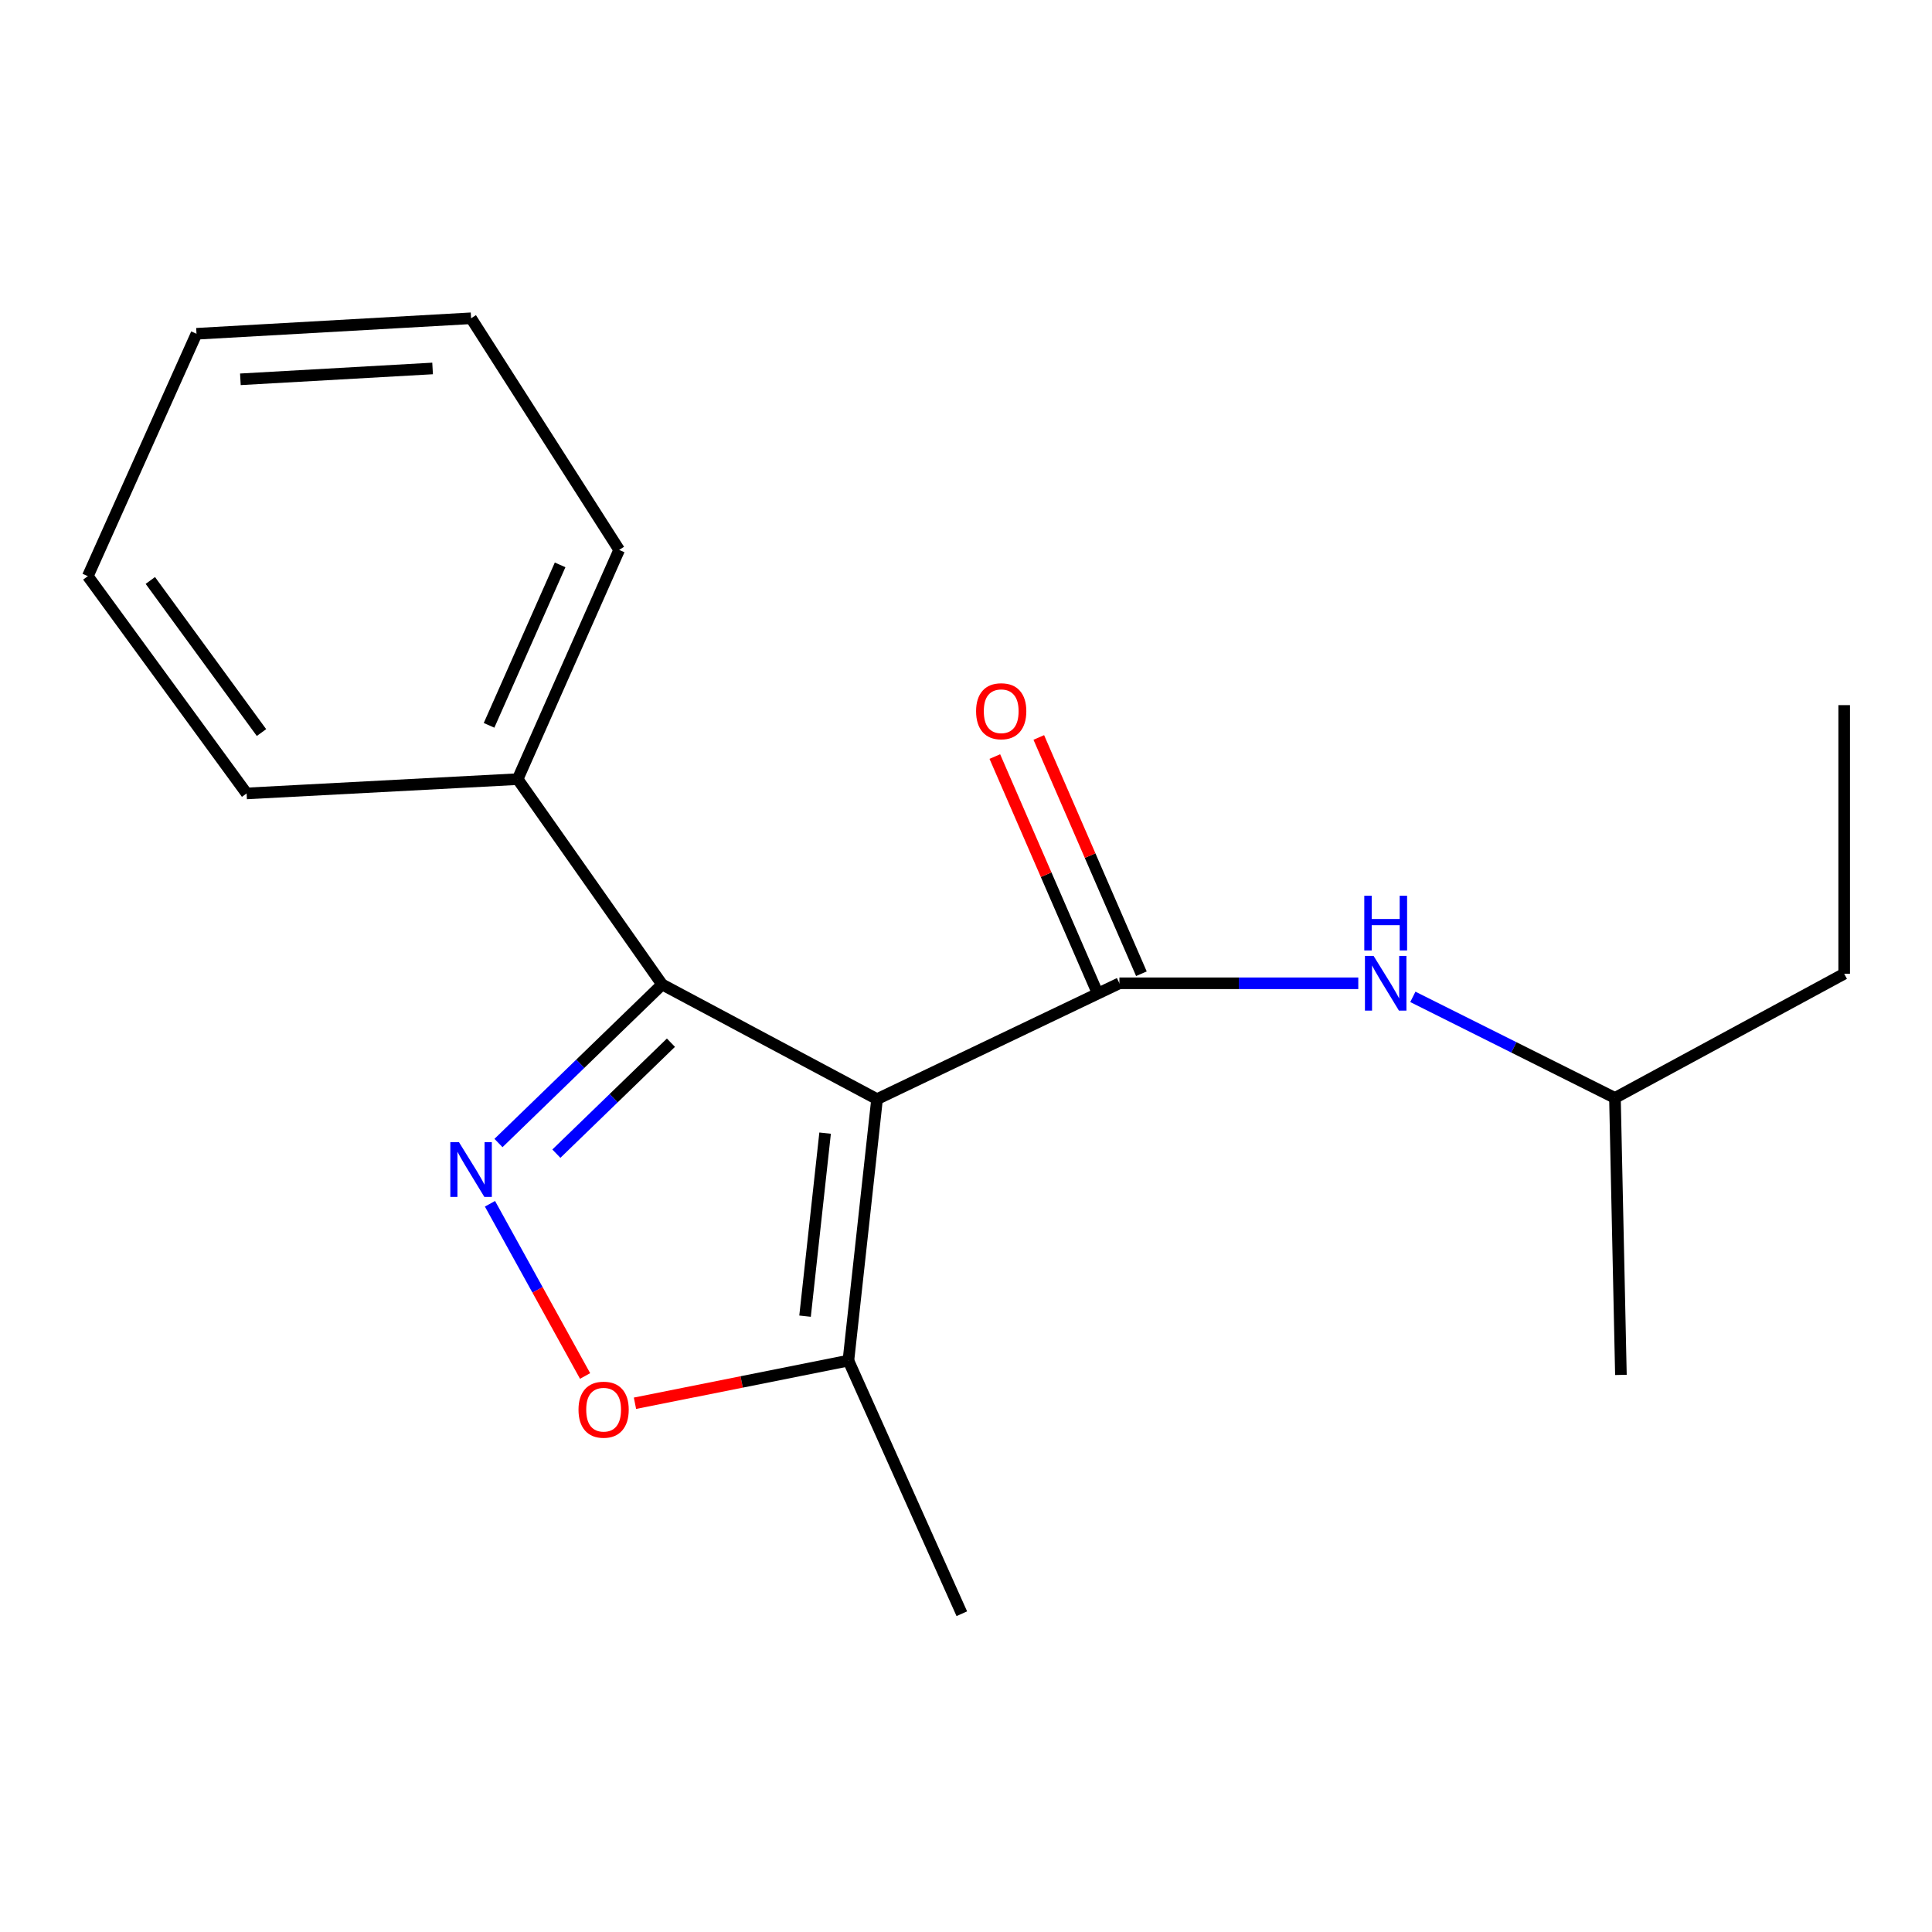 <?xml version='1.0' encoding='iso-8859-1'?>
<svg version='1.1' baseProfile='full'
              xmlns='http://www.w3.org/2000/svg'
                      xmlns:rdkit='http://www.rdkit.org/xml'
                      xmlns:xlink='http://www.w3.org/1999/xlink'
                  xml:space='preserve'
width='1000px' height='1000px' viewBox='0 0 1000 1000'>
<!-- END OF HEADER -->
<rect style='opacity:1.0;fill:#FFFFFF;stroke:none' width='1000' height='1000' x='0' y='0'> </rect>
<path class='bond-0' d='M 453.962,568.905 L 579.408,508.946' style='fill:none;fill-rule:evenodd;stroke:#000000;stroke-width:6px;stroke-linecap:butt;stroke-linejoin:miter;stroke-opacity:1' />
<path class='bond-2' d='M 453.962,568.905 L 342.714,509.566' style='fill:none;fill-rule:evenodd;stroke:#000000;stroke-width:6px;stroke-linecap:butt;stroke-linejoin:miter;stroke-opacity:1' />
<path class='bond-4' d='M 453.962,568.905 L 439.131,704.247' style='fill:none;fill-rule:evenodd;stroke:#000000;stroke-width:6px;stroke-linecap:butt;stroke-linejoin:miter;stroke-opacity:1' />
<path class='bond-4' d='M 427.075,586.503 L 416.693,681.243' style='fill:none;fill-rule:evenodd;stroke:#000000;stroke-width:6px;stroke-linecap:butt;stroke-linejoin:miter;stroke-opacity:1' />
<path class='bond-5' d='M 579.408,508.946 L 641.227,508.946' style='fill:none;fill-rule:evenodd;stroke:#000000;stroke-width:6px;stroke-linecap:butt;stroke-linejoin:miter;stroke-opacity:1' />
<path class='bond-5' d='M 641.227,508.946 L 703.046,508.946' style='fill:none;fill-rule:evenodd;stroke:#0000FF;stroke-width:6px;stroke-linecap:butt;stroke-linejoin:miter;stroke-opacity:1' />
<path class='bond-6' d='M 590.787,504.004 L 564.232,442.856' style='fill:none;fill-rule:evenodd;stroke:#000000;stroke-width:6px;stroke-linecap:butt;stroke-linejoin:miter;stroke-opacity:1' />
<path class='bond-6' d='M 564.232,442.856 L 537.678,381.707' style='fill:none;fill-rule:evenodd;stroke:#FF0000;stroke-width:6px;stroke-linecap:butt;stroke-linejoin:miter;stroke-opacity:1' />
<path class='bond-6' d='M 568.029,513.887 L 541.475,452.739' style='fill:none;fill-rule:evenodd;stroke:#000000;stroke-width:6px;stroke-linecap:butt;stroke-linejoin:miter;stroke-opacity:1' />
<path class='bond-6' d='M 541.475,452.739 L 514.921,391.59' style='fill:none;fill-rule:evenodd;stroke:#FF0000;stroke-width:6px;stroke-linecap:butt;stroke-linejoin:miter;stroke-opacity:1' />
<path class='bond-1' d='M 258.012,591.624 L 300.363,550.595' style='fill:none;fill-rule:evenodd;stroke:#0000FF;stroke-width:6px;stroke-linecap:butt;stroke-linejoin:miter;stroke-opacity:1' />
<path class='bond-1' d='M 300.363,550.595 L 342.714,509.566' style='fill:none;fill-rule:evenodd;stroke:#000000;stroke-width:6px;stroke-linecap:butt;stroke-linejoin:miter;stroke-opacity:1' />
<path class='bond-1' d='M 287.98,597.135 L 317.626,568.415' style='fill:none;fill-rule:evenodd;stroke:#0000FF;stroke-width:6px;stroke-linecap:butt;stroke-linejoin:miter;stroke-opacity:1' />
<path class='bond-1' d='M 317.626,568.415 L 347.272,539.694' style='fill:none;fill-rule:evenodd;stroke:#000000;stroke-width:6px;stroke-linecap:butt;stroke-linejoin:miter;stroke-opacity:1' />
<path class='bond-18' d='M 253.61,623.07 L 278.226,667.638' style='fill:none;fill-rule:evenodd;stroke:#0000FF;stroke-width:6px;stroke-linecap:butt;stroke-linejoin:miter;stroke-opacity:1' />
<path class='bond-18' d='M 278.226,667.638 L 302.842,712.206' style='fill:none;fill-rule:evenodd;stroke:#FF0000;stroke-width:6px;stroke-linecap:butt;stroke-linejoin:miter;stroke-opacity:1' />
<path class='bond-7' d='M 342.714,509.566 L 267.937,403.28' style='fill:none;fill-rule:evenodd;stroke:#000000;stroke-width:6px;stroke-linecap:butt;stroke-linejoin:miter;stroke-opacity:1' />
<path class='bond-3' d='M 328.661,726.324 L 383.896,715.286' style='fill:none;fill-rule:evenodd;stroke:#FF0000;stroke-width:6px;stroke-linecap:butt;stroke-linejoin:miter;stroke-opacity:1' />
<path class='bond-3' d='M 383.896,715.286 L 439.131,704.247' style='fill:none;fill-rule:evenodd;stroke:#000000;stroke-width:6px;stroke-linecap:butt;stroke-linejoin:miter;stroke-opacity:1' />
<path class='bond-9' d='M 439.131,704.247 L 497.836,835.261' style='fill:none;fill-rule:evenodd;stroke:#000000;stroke-width:6px;stroke-linecap:butt;stroke-linejoin:miter;stroke-opacity:1' />
<path class='bond-8' d='M 731.288,515.975 L 783.592,542.13' style='fill:none;fill-rule:evenodd;stroke:#0000FF;stroke-width:6px;stroke-linecap:butt;stroke-linejoin:miter;stroke-opacity:1' />
<path class='bond-8' d='M 783.592,542.13 L 835.895,568.285' style='fill:none;fill-rule:evenodd;stroke:#000000;stroke-width:6px;stroke-linecap:butt;stroke-linejoin:miter;stroke-opacity:1' />
<path class='bond-10' d='M 267.937,403.28 L 320.481,284.63' style='fill:none;fill-rule:evenodd;stroke:#000000;stroke-width:6px;stroke-linecap:butt;stroke-linejoin:miter;stroke-opacity:1' />
<path class='bond-10' d='M 253.133,375.436 L 289.914,292.381' style='fill:none;fill-rule:evenodd;stroke:#000000;stroke-width:6px;stroke-linecap:butt;stroke-linejoin:miter;stroke-opacity:1' />
<path class='bond-11' d='M 267.937,403.28 L 127.647,410.682' style='fill:none;fill-rule:evenodd;stroke:#000000;stroke-width:6px;stroke-linecap:butt;stroke-linejoin:miter;stroke-opacity:1' />
<path class='bond-12' d='M 835.895,568.285 L 954.545,504.011' style='fill:none;fill-rule:evenodd;stroke:#000000;stroke-width:6px;stroke-linecap:butt;stroke-linejoin:miter;stroke-opacity:1' />
<path class='bond-13' d='M 835.895,568.285 L 838.983,711.649' style='fill:none;fill-rule:evenodd;stroke:#000000;stroke-width:6px;stroke-linecap:butt;stroke-linejoin:miter;stroke-opacity:1' />
<path class='bond-15' d='M 320.481,284.63 L 243.83,164.739' style='fill:none;fill-rule:evenodd;stroke:#000000;stroke-width:6px;stroke-linecap:butt;stroke-linejoin:miter;stroke-opacity:1' />
<path class='bond-16' d='M 127.647,410.682 L 45.455,298.22' style='fill:none;fill-rule:evenodd;stroke:#000000;stroke-width:6px;stroke-linecap:butt;stroke-linejoin:miter;stroke-opacity:1' />
<path class='bond-16' d='M 135.349,379.173 L 77.814,300.45' style='fill:none;fill-rule:evenodd;stroke:#000000;stroke-width:6px;stroke-linecap:butt;stroke-linejoin:miter;stroke-opacity:1' />
<path class='bond-14' d='M 954.545,504.011 L 954.545,364.975' style='fill:none;fill-rule:evenodd;stroke:#000000;stroke-width:6px;stroke-linecap:butt;stroke-linejoin:miter;stroke-opacity:1' />
<path class='bond-19' d='M 243.83,164.739 L 101.706,172.761' style='fill:none;fill-rule:evenodd;stroke:#000000;stroke-width:6px;stroke-linecap:butt;stroke-linejoin:miter;stroke-opacity:1' />
<path class='bond-19' d='M 223.909,190.713 L 124.423,196.329' style='fill:none;fill-rule:evenodd;stroke:#000000;stroke-width:6px;stroke-linecap:butt;stroke-linejoin:miter;stroke-opacity:1' />
<path class='bond-17' d='M 45.455,298.22 L 101.706,172.761' style='fill:none;fill-rule:evenodd;stroke:#000000;stroke-width:6px;stroke-linecap:butt;stroke-linejoin:miter;stroke-opacity:1' />
<path  class='atom-2' d='M 237.57 591.203
L 246.85 606.203
Q 247.77 607.683, 249.25 610.363
Q 250.73 613.043, 250.81 613.203
L 250.81 591.203
L 254.57 591.203
L 254.57 619.523
L 250.69 619.523
L 240.73 603.123
Q 239.57 601.203, 238.33 599.003
Q 237.13 596.803, 236.77 596.123
L 236.77 619.523
L 233.09 619.523
L 233.09 591.203
L 237.57 591.203
' fill='#0000FF'/>
<path  class='atom-4' d='M 299.431 729.648
Q 299.431 722.848, 302.791 719.048
Q 306.151 715.248, 312.431 715.248
Q 318.711 715.248, 322.071 719.048
Q 325.431 722.848, 325.431 729.648
Q 325.431 736.528, 322.031 740.448
Q 318.631 744.328, 312.431 744.328
Q 306.191 744.328, 302.791 740.448
Q 299.431 736.568, 299.431 729.648
M 312.431 741.128
Q 316.751 741.128, 319.071 738.248
Q 321.431 735.328, 321.431 729.648
Q 321.431 724.088, 319.071 721.288
Q 316.751 718.448, 312.431 718.448
Q 308.111 718.448, 305.751 721.248
Q 303.431 724.048, 303.431 729.648
Q 303.431 735.368, 305.751 738.248
Q 308.111 741.128, 312.431 741.128
' fill='#FF0000'/>
<path  class='atom-6' d='M 710.971 494.786
L 720.251 509.786
Q 721.171 511.266, 722.651 513.946
Q 724.131 516.626, 724.211 516.786
L 724.211 494.786
L 727.971 494.786
L 727.971 523.106
L 724.091 523.106
L 714.131 506.706
Q 712.971 504.786, 711.731 502.586
Q 710.531 500.386, 710.171 499.706
L 710.171 523.106
L 706.491 523.106
L 706.491 494.786
L 710.971 494.786
' fill='#0000FF'/>
<path  class='atom-6' d='M 706.151 463.634
L 709.991 463.634
L 709.991 475.674
L 724.471 475.674
L 724.471 463.634
L 728.311 463.634
L 728.311 491.954
L 724.471 491.954
L 724.471 478.874
L 709.991 478.874
L 709.991 491.954
L 706.151 491.954
L 706.151 463.634
' fill='#0000FF'/>
<path  class='atom-7' d='M 505.222 368.129
Q 505.222 361.329, 508.582 357.529
Q 511.942 353.729, 518.222 353.729
Q 524.502 353.729, 527.862 357.529
Q 531.222 361.329, 531.222 368.129
Q 531.222 375.009, 527.822 378.929
Q 524.422 382.809, 518.222 382.809
Q 511.982 382.809, 508.582 378.929
Q 505.222 375.049, 505.222 368.129
M 518.222 379.609
Q 522.542 379.609, 524.862 376.729
Q 527.222 373.809, 527.222 368.129
Q 527.222 362.569, 524.862 359.769
Q 522.542 356.929, 518.222 356.929
Q 513.902 356.929, 511.542 359.729
Q 509.222 362.529, 509.222 368.129
Q 509.222 373.849, 511.542 376.729
Q 513.902 379.609, 518.222 379.609
' fill='#FF0000'/>
</svg>
